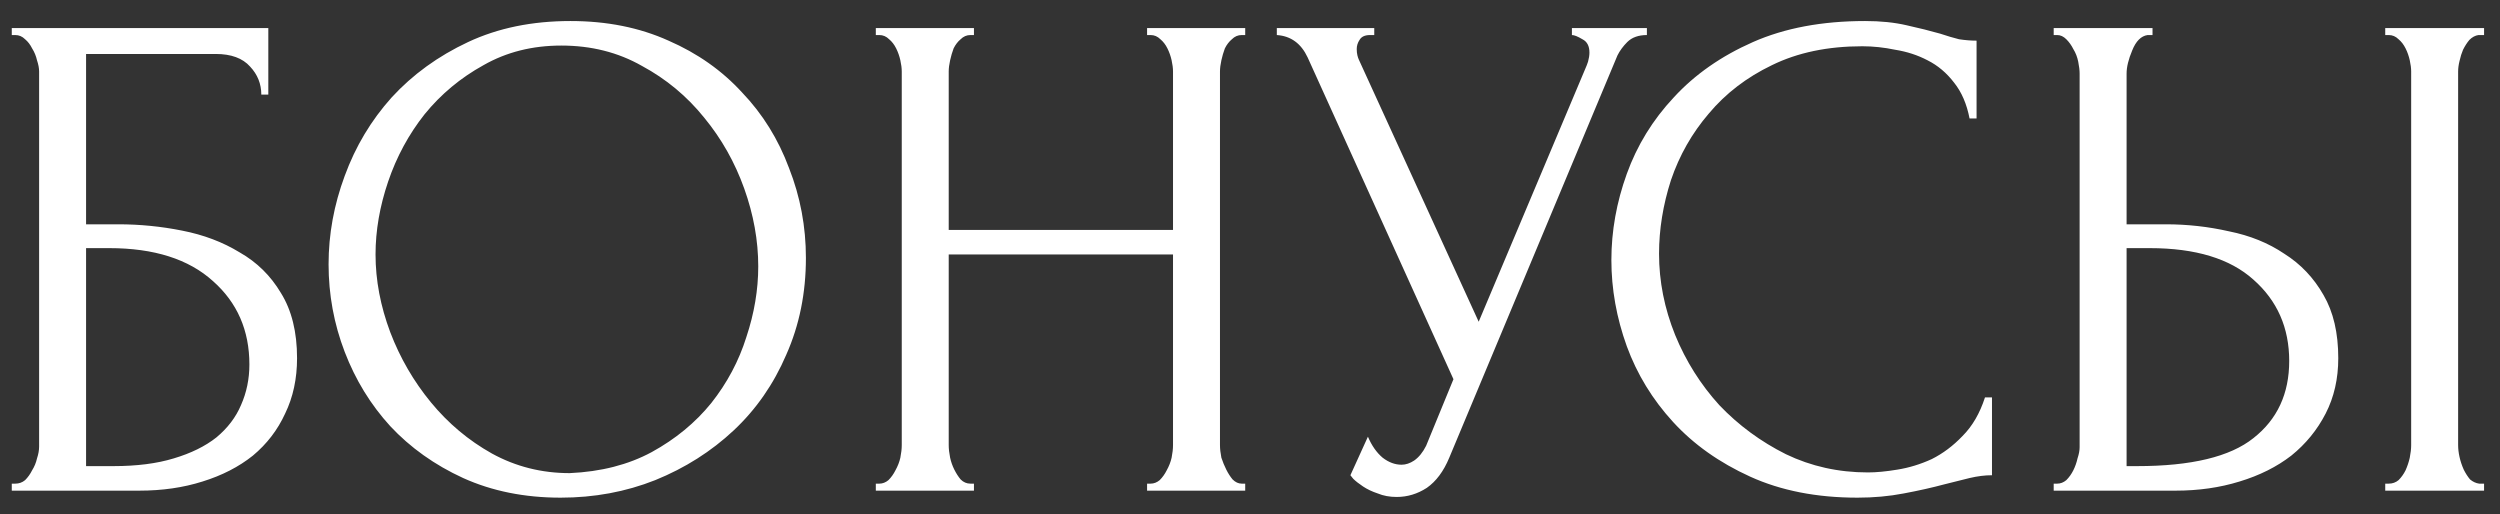<?xml version="1.0" encoding="UTF-8"?> <svg xmlns="http://www.w3.org/2000/svg" width="107" height="22" viewBox="0 0 107 22" fill="none"><rect x="0" y="0" width="107" height="22" fill="#333333" stroke="none"/> <path d="M0.504 20.7H0.654C0.814 20.7 0.954 20.65 1.074 20.55C1.194 20.43 1.294 20.29 1.374 20.13C1.474 19.97 1.544 19.8 1.584 19.62C1.644 19.44 1.674 19.27 1.674 19.11V3.06C1.674 2.92 1.644 2.76 1.584 2.58C1.544 2.4 1.474 2.23 1.374 2.07C1.294 1.91 1.194 1.78 1.074 1.68C0.954 1.56 0.814 1.5 0.654 1.5H0.504V1.2H11.484V4.05H11.184C11.184 3.59 11.024 3.19 10.704 2.85C10.384 2.49 9.894 2.31 9.234 2.31H3.684V9.6H5.064C5.984 9.6 6.894 9.69 7.794 9.87C8.714 10.05 9.534 10.36 10.254 10.8C10.994 11.22 11.584 11.8 12.024 12.54C12.484 13.28 12.714 14.21 12.714 15.33C12.714 16.21 12.544 17 12.204 17.7C11.884 18.4 11.424 19 10.824 19.5C10.224 19.98 9.504 20.35 8.664 20.61C7.844 20.87 6.944 21 5.964 21H0.504V20.7ZM4.854 19.95C5.854 19.95 6.714 19.84 7.434 19.62C8.174 19.4 8.784 19.1 9.264 18.72C9.744 18.32 10.094 17.86 10.314 17.34C10.554 16.8 10.674 16.22 10.674 15.6C10.674 14.14 10.154 12.95 9.114 12.03C8.074 11.09 6.594 10.62 4.674 10.62H3.684V19.95H4.854ZM24.413 0.9C25.973 0.9 27.373 1.18 28.613 1.74C29.853 2.28 30.903 3.02 31.763 3.96C32.643 4.88 33.313 5.96 33.773 7.2C34.253 8.42 34.493 9.7 34.493 11.04C34.493 12.54 34.213 13.92 33.653 15.18C33.113 16.44 32.363 17.52 31.403 18.42C30.443 19.32 29.323 20.03 28.043 20.55C26.783 21.05 25.433 21.3 23.993 21.3C22.453 21.3 21.063 21.02 19.823 20.46C18.603 19.9 17.563 19.16 16.703 18.24C15.863 17.32 15.213 16.26 14.753 15.06C14.293 13.86 14.063 12.61 14.063 11.31C14.063 10.03 14.293 8.77 14.753 7.53C15.213 6.27 15.883 5.15 16.763 4.17C17.663 3.19 18.753 2.4 20.033 1.8C21.313 1.2 22.773 0.9 24.413 0.9ZM24.383 20.25C25.723 20.19 26.893 19.89 27.893 19.35C28.913 18.79 29.763 18.09 30.443 17.25C31.123 16.39 31.623 15.45 31.943 14.43C32.283 13.41 32.453 12.4 32.453 11.4C32.453 10.3 32.253 9.19 31.853 8.07C31.453 6.95 30.883 5.94 30.143 5.04C29.403 4.12 28.513 3.38 27.473 2.82C26.453 2.24 25.303 1.95 24.023 1.95C22.783 1.95 21.673 2.23 20.693 2.79C19.713 3.33 18.873 4.03 18.173 4.89C17.493 5.75 16.973 6.71 16.613 7.77C16.253 8.83 16.073 9.87 16.073 10.89C16.073 11.99 16.283 13.1 16.703 14.22C17.123 15.32 17.703 16.32 18.443 17.22C19.183 18.12 20.053 18.85 21.053 19.41C22.073 19.97 23.183 20.25 24.383 20.25ZM49.095 20.7H49.245C49.385 20.7 49.515 20.65 49.635 20.55C49.755 20.43 49.855 20.29 49.935 20.13C50.035 19.95 50.105 19.77 50.145 19.59C50.185 19.39 50.205 19.21 50.205 19.05V10.89H40.605V19.05C40.605 19.21 40.625 19.39 40.665 19.59C40.705 19.77 40.765 19.94 40.845 20.1C40.925 20.26 41.015 20.4 41.115 20.52C41.235 20.64 41.375 20.7 41.535 20.7H41.685V21H37.485V20.7H37.635C37.775 20.7 37.905 20.65 38.025 20.55C38.145 20.43 38.245 20.29 38.325 20.13C38.425 19.95 38.495 19.77 38.535 19.59C38.575 19.39 38.595 19.21 38.595 19.05V3.06C38.595 2.92 38.575 2.76 38.535 2.58C38.495 2.4 38.435 2.23 38.355 2.07C38.275 1.91 38.175 1.78 38.055 1.68C37.935 1.56 37.795 1.5 37.635 1.5H37.485V1.2H41.685V1.5H41.535C41.375 1.5 41.235 1.56 41.115 1.68C40.995 1.78 40.895 1.91 40.815 2.07C40.755 2.23 40.705 2.4 40.665 2.58C40.625 2.76 40.605 2.92 40.605 3.06V9.84H50.205V3.06C50.205 2.92 50.185 2.76 50.145 2.58C50.105 2.4 50.045 2.23 49.965 2.07C49.885 1.91 49.785 1.78 49.665 1.68C49.545 1.56 49.405 1.5 49.245 1.5H49.095V1.2H53.295V1.5H53.145C52.985 1.5 52.845 1.56 52.725 1.68C52.605 1.78 52.505 1.91 52.425 2.07C52.365 2.23 52.315 2.4 52.275 2.58C52.235 2.76 52.215 2.92 52.215 3.06V19.05C52.215 19.21 52.235 19.39 52.275 19.59C52.335 19.77 52.405 19.94 52.485 20.1C52.565 20.26 52.655 20.4 52.755 20.52C52.875 20.64 53.005 20.7 53.145 20.7H53.295V21H49.095V20.7ZM54.648 1.2H58.818V1.5H58.638C58.417 1.5 58.267 1.57 58.188 1.71C58.108 1.83 58.068 1.96 58.068 2.1C58.068 2.2 58.078 2.29 58.097 2.37C58.117 2.45 58.138 2.51 58.157 2.55L63.288 13.77L67.877 2.88C67.897 2.84 67.927 2.76 67.968 2.64C68.007 2.5 68.028 2.37 68.028 2.25C68.028 1.97 67.927 1.78 67.728 1.68C67.528 1.56 67.377 1.5 67.278 1.5V1.2H70.487V1.5C70.127 1.5 69.847 1.6 69.647 1.8C69.468 1.98 69.328 2.17 69.228 2.37L62.028 19.59C61.788 20.17 61.468 20.6 61.068 20.88C60.667 21.14 60.237 21.27 59.778 21.27C59.477 21.27 59.208 21.22 58.968 21.12C58.727 21.04 58.517 20.94 58.337 20.82C58.157 20.7 58.017 20.59 57.917 20.49C57.837 20.39 57.797 20.34 57.797 20.34L58.547 18.69C58.708 19.07 58.917 19.37 59.178 19.59C59.438 19.79 59.708 19.89 59.987 19.89C60.167 19.89 60.347 19.83 60.528 19.71C60.727 19.57 60.898 19.36 61.038 19.08L62.208 16.23L55.968 2.46C55.688 1.86 55.248 1.54 54.648 1.5V1.2ZM79.707 1.98C78.227 1.98 76.937 2.25 75.837 2.79C74.757 3.31 73.857 4 73.137 4.86C72.417 5.7 71.877 6.65 71.517 7.71C71.177 8.77 71.007 9.82 71.007 10.86C71.007 12.04 71.237 13.2 71.697 14.34C72.157 15.46 72.787 16.46 73.587 17.34C74.407 18.2 75.357 18.9 76.437 19.44C77.517 19.96 78.687 20.22 79.947 20.22C80.307 20.22 80.727 20.18 81.207 20.1C81.707 20.02 82.197 19.87 82.677 19.65C83.157 19.41 83.597 19.08 83.997 18.66C84.417 18.24 84.737 17.69 84.957 17.01H85.257V20.34C84.957 20.34 84.637 20.38 84.297 20.46C83.977 20.54 83.617 20.63 83.217 20.73C82.697 20.87 82.117 21 81.477 21.12C80.857 21.24 80.197 21.3 79.497 21.3C77.757 21.3 76.227 21 74.907 20.4C73.587 19.8 72.487 19.02 71.607 18.06C70.727 17.1 70.067 16.02 69.627 14.82C69.187 13.6 68.967 12.37 68.967 11.13C68.967 9.89 69.187 8.66 69.627 7.44C70.067 6.22 70.737 5.13 71.637 4.17C72.537 3.19 73.667 2.4 75.027 1.8C76.387 1.2 77.987 0.9 79.827 0.9C80.487 0.9 81.077 0.96 81.597 1.08C82.137 1.2 82.617 1.32 83.037 1.44C83.337 1.54 83.607 1.62 83.847 1.68C84.107 1.72 84.357 1.74 84.597 1.74V5.07H84.297C84.177 4.45 83.957 3.94 83.637 3.54C83.317 3.12 82.937 2.8 82.497 2.58C82.077 2.36 81.617 2.21 81.117 2.13C80.637 2.03 80.167 1.98 79.707 1.98ZM87.898 20.7H88.048C88.188 20.7 88.318 20.65 88.438 20.55C88.558 20.43 88.658 20.29 88.738 20.13C88.818 19.97 88.878 19.8 88.918 19.62C88.978 19.44 89.008 19.28 89.008 19.14V3.15C89.008 3.01 88.988 2.84 88.948 2.64C88.908 2.44 88.838 2.26 88.738 2.1C88.658 1.94 88.558 1.8 88.438 1.68C88.318 1.56 88.188 1.5 88.048 1.5H87.898V1.2H92.128V1.5H91.918C91.638 1.54 91.418 1.76 91.258 2.16C91.098 2.54 91.018 2.87 91.018 3.15V9.6H92.698C93.618 9.6 94.518 9.7 95.398 9.9C96.298 10.08 97.088 10.4 97.768 10.86C98.468 11.3 99.028 11.89 99.448 12.63C99.868 13.35 100.078 14.25 100.078 15.33C100.078 16.21 99.898 17 99.538 17.7C99.178 18.4 98.688 19 98.068 19.5C97.448 19.98 96.708 20.35 95.848 20.61C95.008 20.87 94.098 21 93.118 21H87.898V20.7ZM91.468 19.95C93.788 19.95 95.448 19.55 96.448 18.75C97.468 17.95 97.978 16.85 97.978 15.45C97.978 14.03 97.468 12.87 96.448 11.97C95.448 11.07 93.968 10.62 92.008 10.62H91.018V19.95H91.468ZM102.088 1.2H106.318V1.5H106.078C105.938 1.52 105.808 1.59 105.688 1.71C105.588 1.83 105.498 1.97 105.418 2.13C105.358 2.27 105.308 2.43 105.268 2.61C105.228 2.77 105.208 2.92 105.208 3.06V19.05C105.208 19.21 105.228 19.38 105.268 19.56C105.308 19.74 105.368 19.92 105.448 20.1C105.528 20.26 105.618 20.4 105.718 20.52C105.838 20.62 105.968 20.68 106.108 20.7H106.318V21H102.088V20.7H102.238C102.398 20.7 102.538 20.65 102.658 20.55C102.778 20.43 102.878 20.29 102.958 20.13C103.038 19.95 103.098 19.77 103.138 19.59C103.178 19.39 103.198 19.21 103.198 19.05V3.06C103.198 2.92 103.178 2.76 103.138 2.58C103.098 2.4 103.038 2.23 102.958 2.07C102.878 1.91 102.778 1.78 102.658 1.68C102.538 1.56 102.398 1.5 102.238 1.5H102.088V1.2Z" fill="white"></path> </svg> 